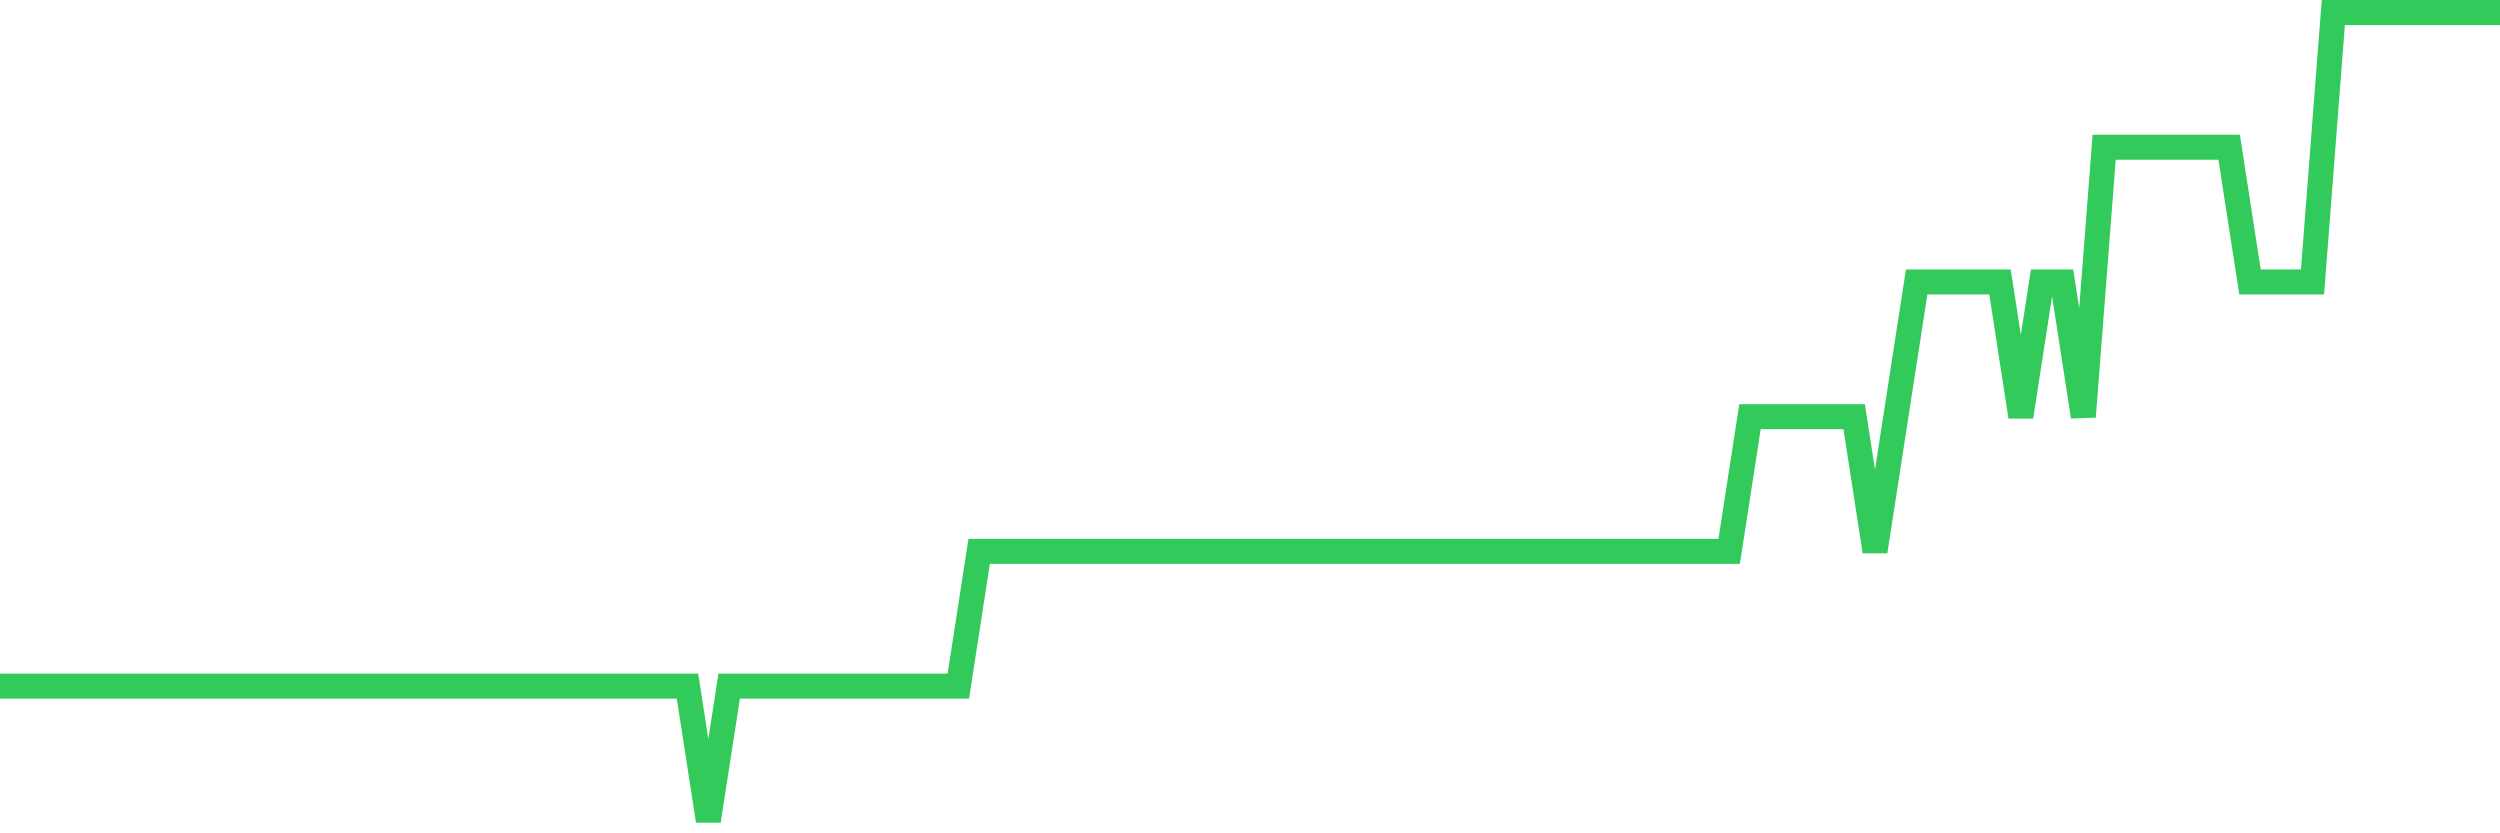 <svg
  xmlns="http://www.w3.org/2000/svg"
  xmlns:xlink="http://www.w3.org/1999/xlink"
  width="120"
  height="40"
  viewBox="0 0 120 40"
  preserveAspectRatio="none"
>
  <polyline
    points="0,32.933 1,32.933 2,32.933 3,32.933 4,32.933 5,32.933 6,32.933 7,32.933 8,32.933 9,32.933 10,32.933 11,32.933 12,32.933 13,32.933 14,32.933 15,32.933 16,32.933 17,32.933 18,32.933 19,32.933 20,32.933 21,32.933 22,32.933 23,32.933 24,32.933 25,32.933 26,32.933 27,32.933 28,32.933 29,32.933 30,32.933 31,32.933 32,32.933 33,32.933 34,39.4 35,32.933 36,32.933 37,32.933 38,32.933 39,32.933 40,32.933 41,32.933 42,32.933 43,32.933 44,32.933 45,32.933 46,32.933 47,26.467 48,26.467 49,26.467 50,26.467 51,26.467 52,26.467 53,26.467 54,26.467 55,26.467 56,26.467 57,26.467 58,26.467 59,26.467 60,26.467 61,26.467 62,26.467 63,26.467 64,26.467 65,26.467 66,26.467 67,26.467 68,26.467 69,26.467 70,26.467 71,26.467 72,26.467 73,26.467 74,26.467 75,26.467 76,26.467 77,26.467 78,26.467 79,26.467 80,26.467 81,26.467 82,26.467 83,26.467 84,20 85,20 86,20 87,20 88,20 89,20 90,26.467 91,20 92,13.533 93,13.533 94,13.533 95,13.533 96,13.533 97,20 98,13.533 99,13.533 100,20 101,7.067 102,7.067 103,7.067 104,7.067 105,7.067 106,7.067 107,7.067 108,13.533 109,13.533 110,13.533 111,13.533 112,0.6 113,0.6 114,0.6 115,0.6 116,0.6 117,0.6 118,0.6 119,0.6 120,0.6"
    fill="none"
    stroke="#32ca5b"
    stroke-width="1.2"
  >
  </polyline>
</svg>